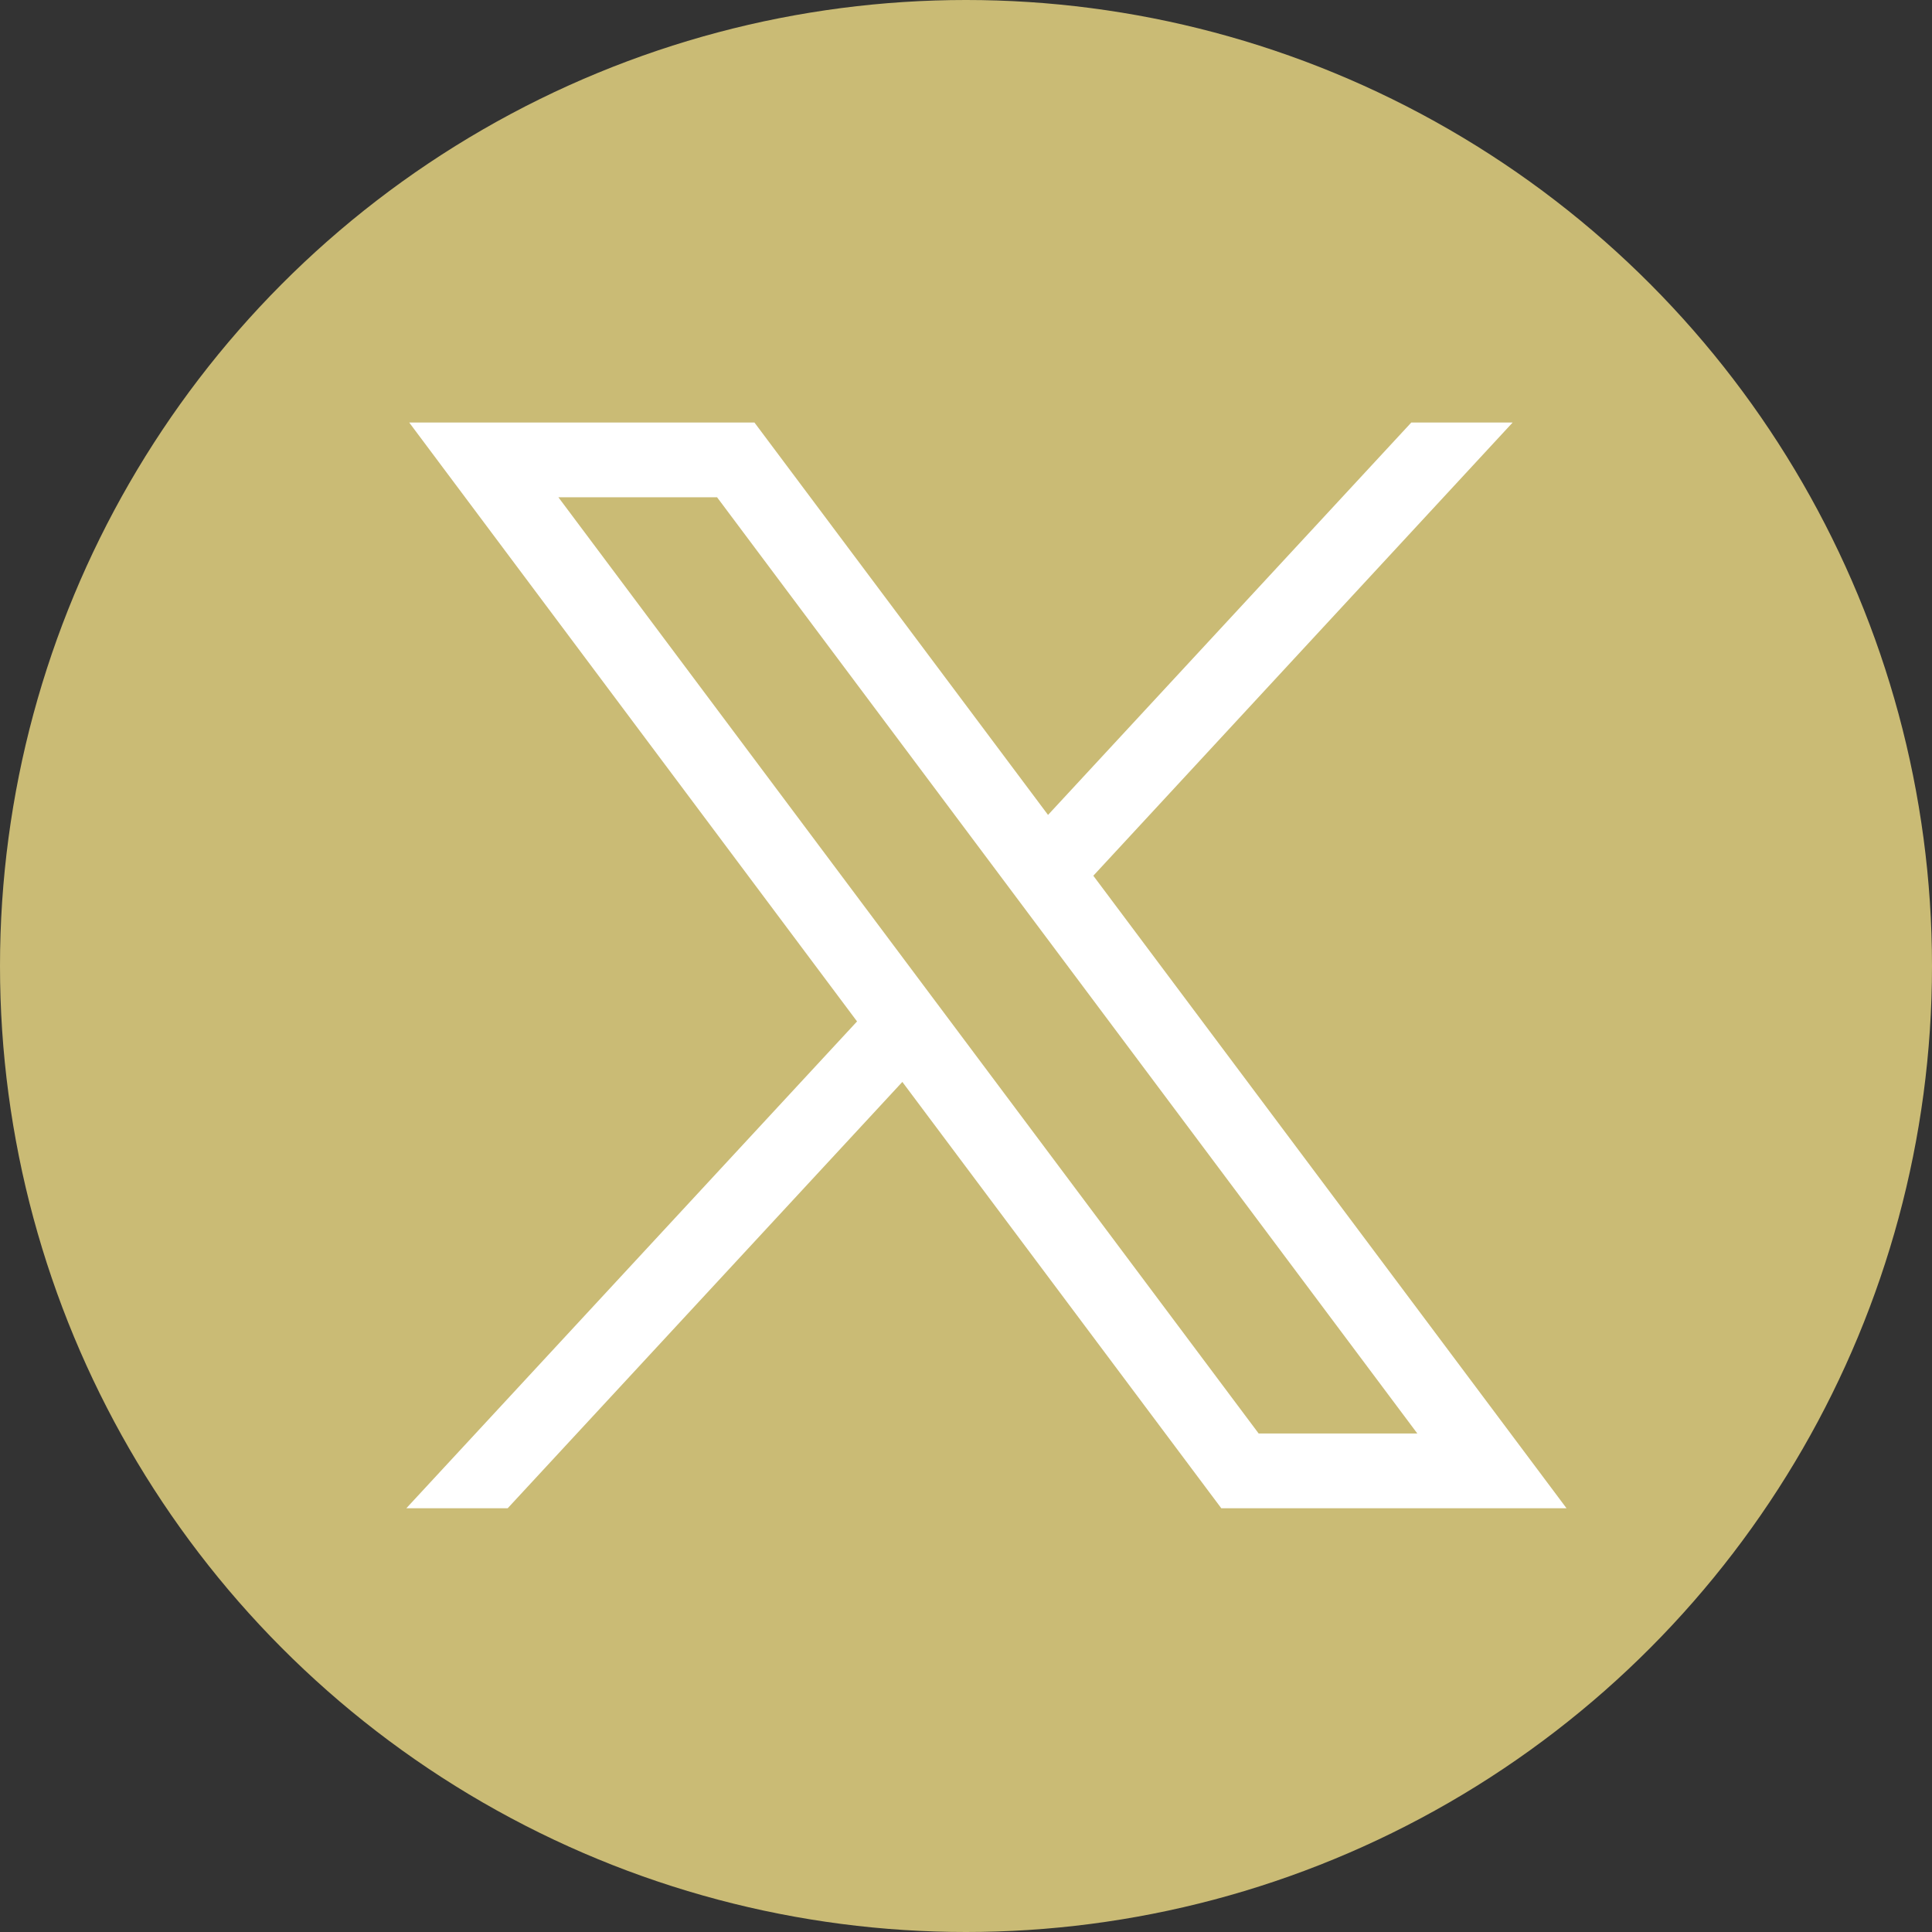 <svg id="_レイヤー_2" data-name="レイヤー 2" xmlns="http://www.w3.org/2000/svg" viewBox="0 0 61 61"><rect x="0" y="0" width="61" height="61" fill="#333333" stroke="none"/><g id="parts12"><g><circle cx="30.5" cy="30.5" r="30.5" stroke-width="0" fill="#cabb75"/><g id="layer1"><path id="path1009" d="M12.92 13.34l14.14 18.91-14.23 15.37h3.2l12.46-13.46 10.07 13.46h10.9L34.52 27.65l13.24-14.31h-3.2L33.09 25.73l-9.27-12.39h-10.9zm4.71 2.36h5.01l22.11 29.56h-5.01L17.63 15.7z" fill="#fff" stroke-width="0"/></g></g></g></svg>